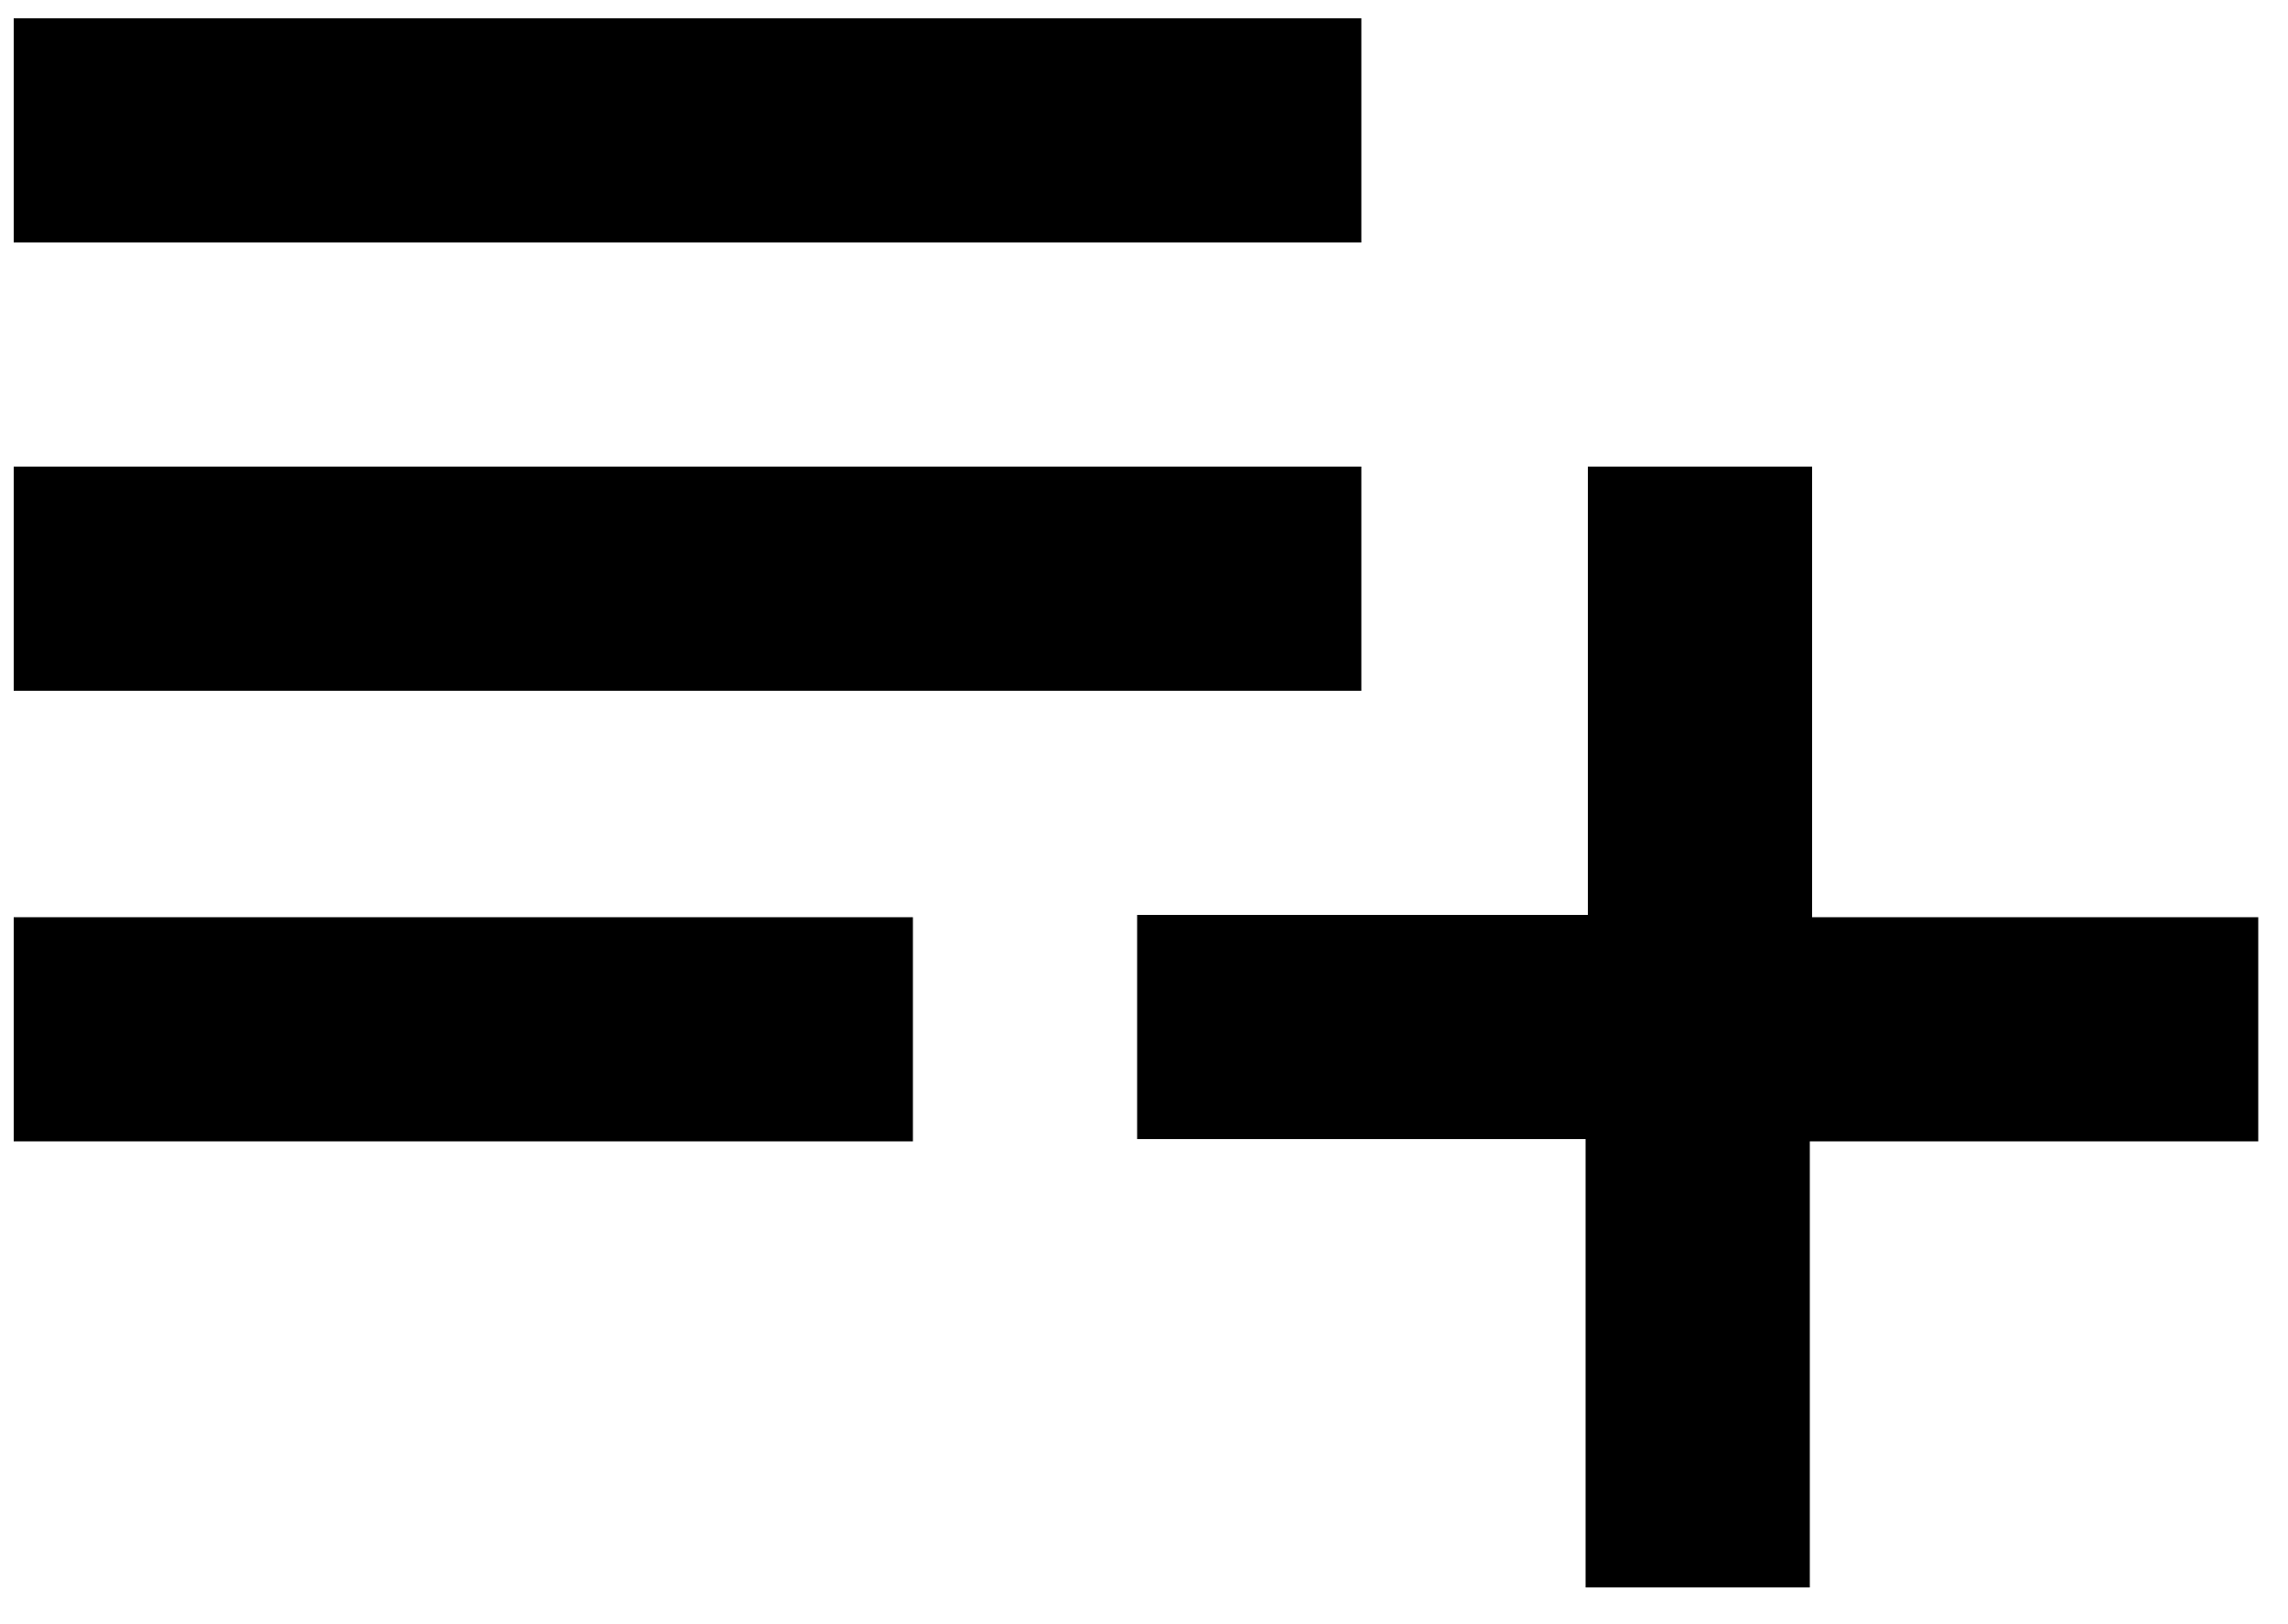 <?xml version="1.0" encoding="utf-8"?>
<!-- Generator: Adobe Illustrator 26.5.0, SVG Export Plug-In . SVG Version: 6.00 Build 0)  -->
<svg version="1.1" id="Calque_1" xmlns="http://www.w3.org/2000/svg" xmlns:xlink="http://www.w3.org/1999/xlink" x="0px" y="0px"
	 viewBox="0 0 100 71" style="enable-background:new 0 0 100 71;" xml:space="preserve">
<path id="Icon_material-playlist-add" d="M59.5,20.4H0.6v9.8h58.9V20.4z M59.5,0.8H0.6v9.8h58.9V0.8z M79.2,40.1V20.4h-9.8v19.6
	H49.7v9.8h19.6v19.6h9.8V49.9h19.6v-9.8H79.2z M0.6,49.9h39.3v-9.8H0.6V49.9z"/>
</svg>
